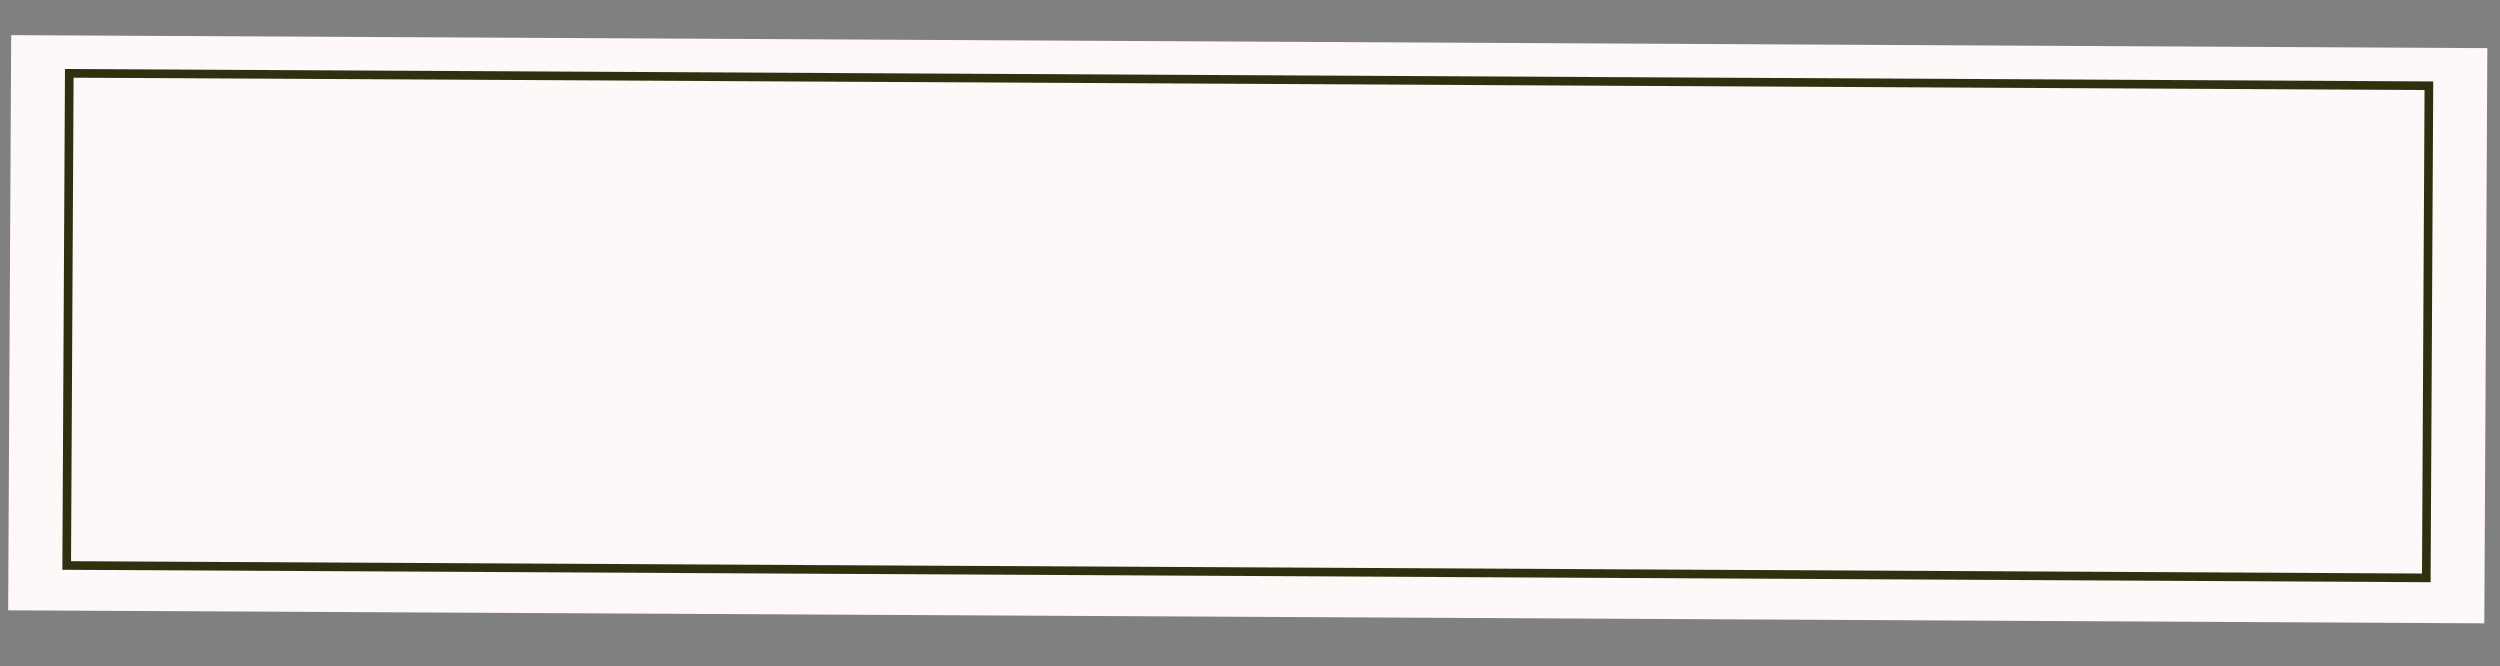<?xml version="1.0" encoding="UTF-8"?> <svg xmlns="http://www.w3.org/2000/svg" width="289" height="77" viewBox="0 0 289 77" fill="none"><rect x="0" y="0" width="289" height="77" fill="#808080" stroke="none"/><rect x="1.293" y="4.062" width="286.247" height="66.492" transform="rotate(0.301 1.293 4.062)" fill="#FFF8F8"></rect><rect x="8.009" y="8.479" width="272.774" height="56.892" transform="rotate(0.301 8.009 8.479)" stroke="#303010"></rect></svg> 